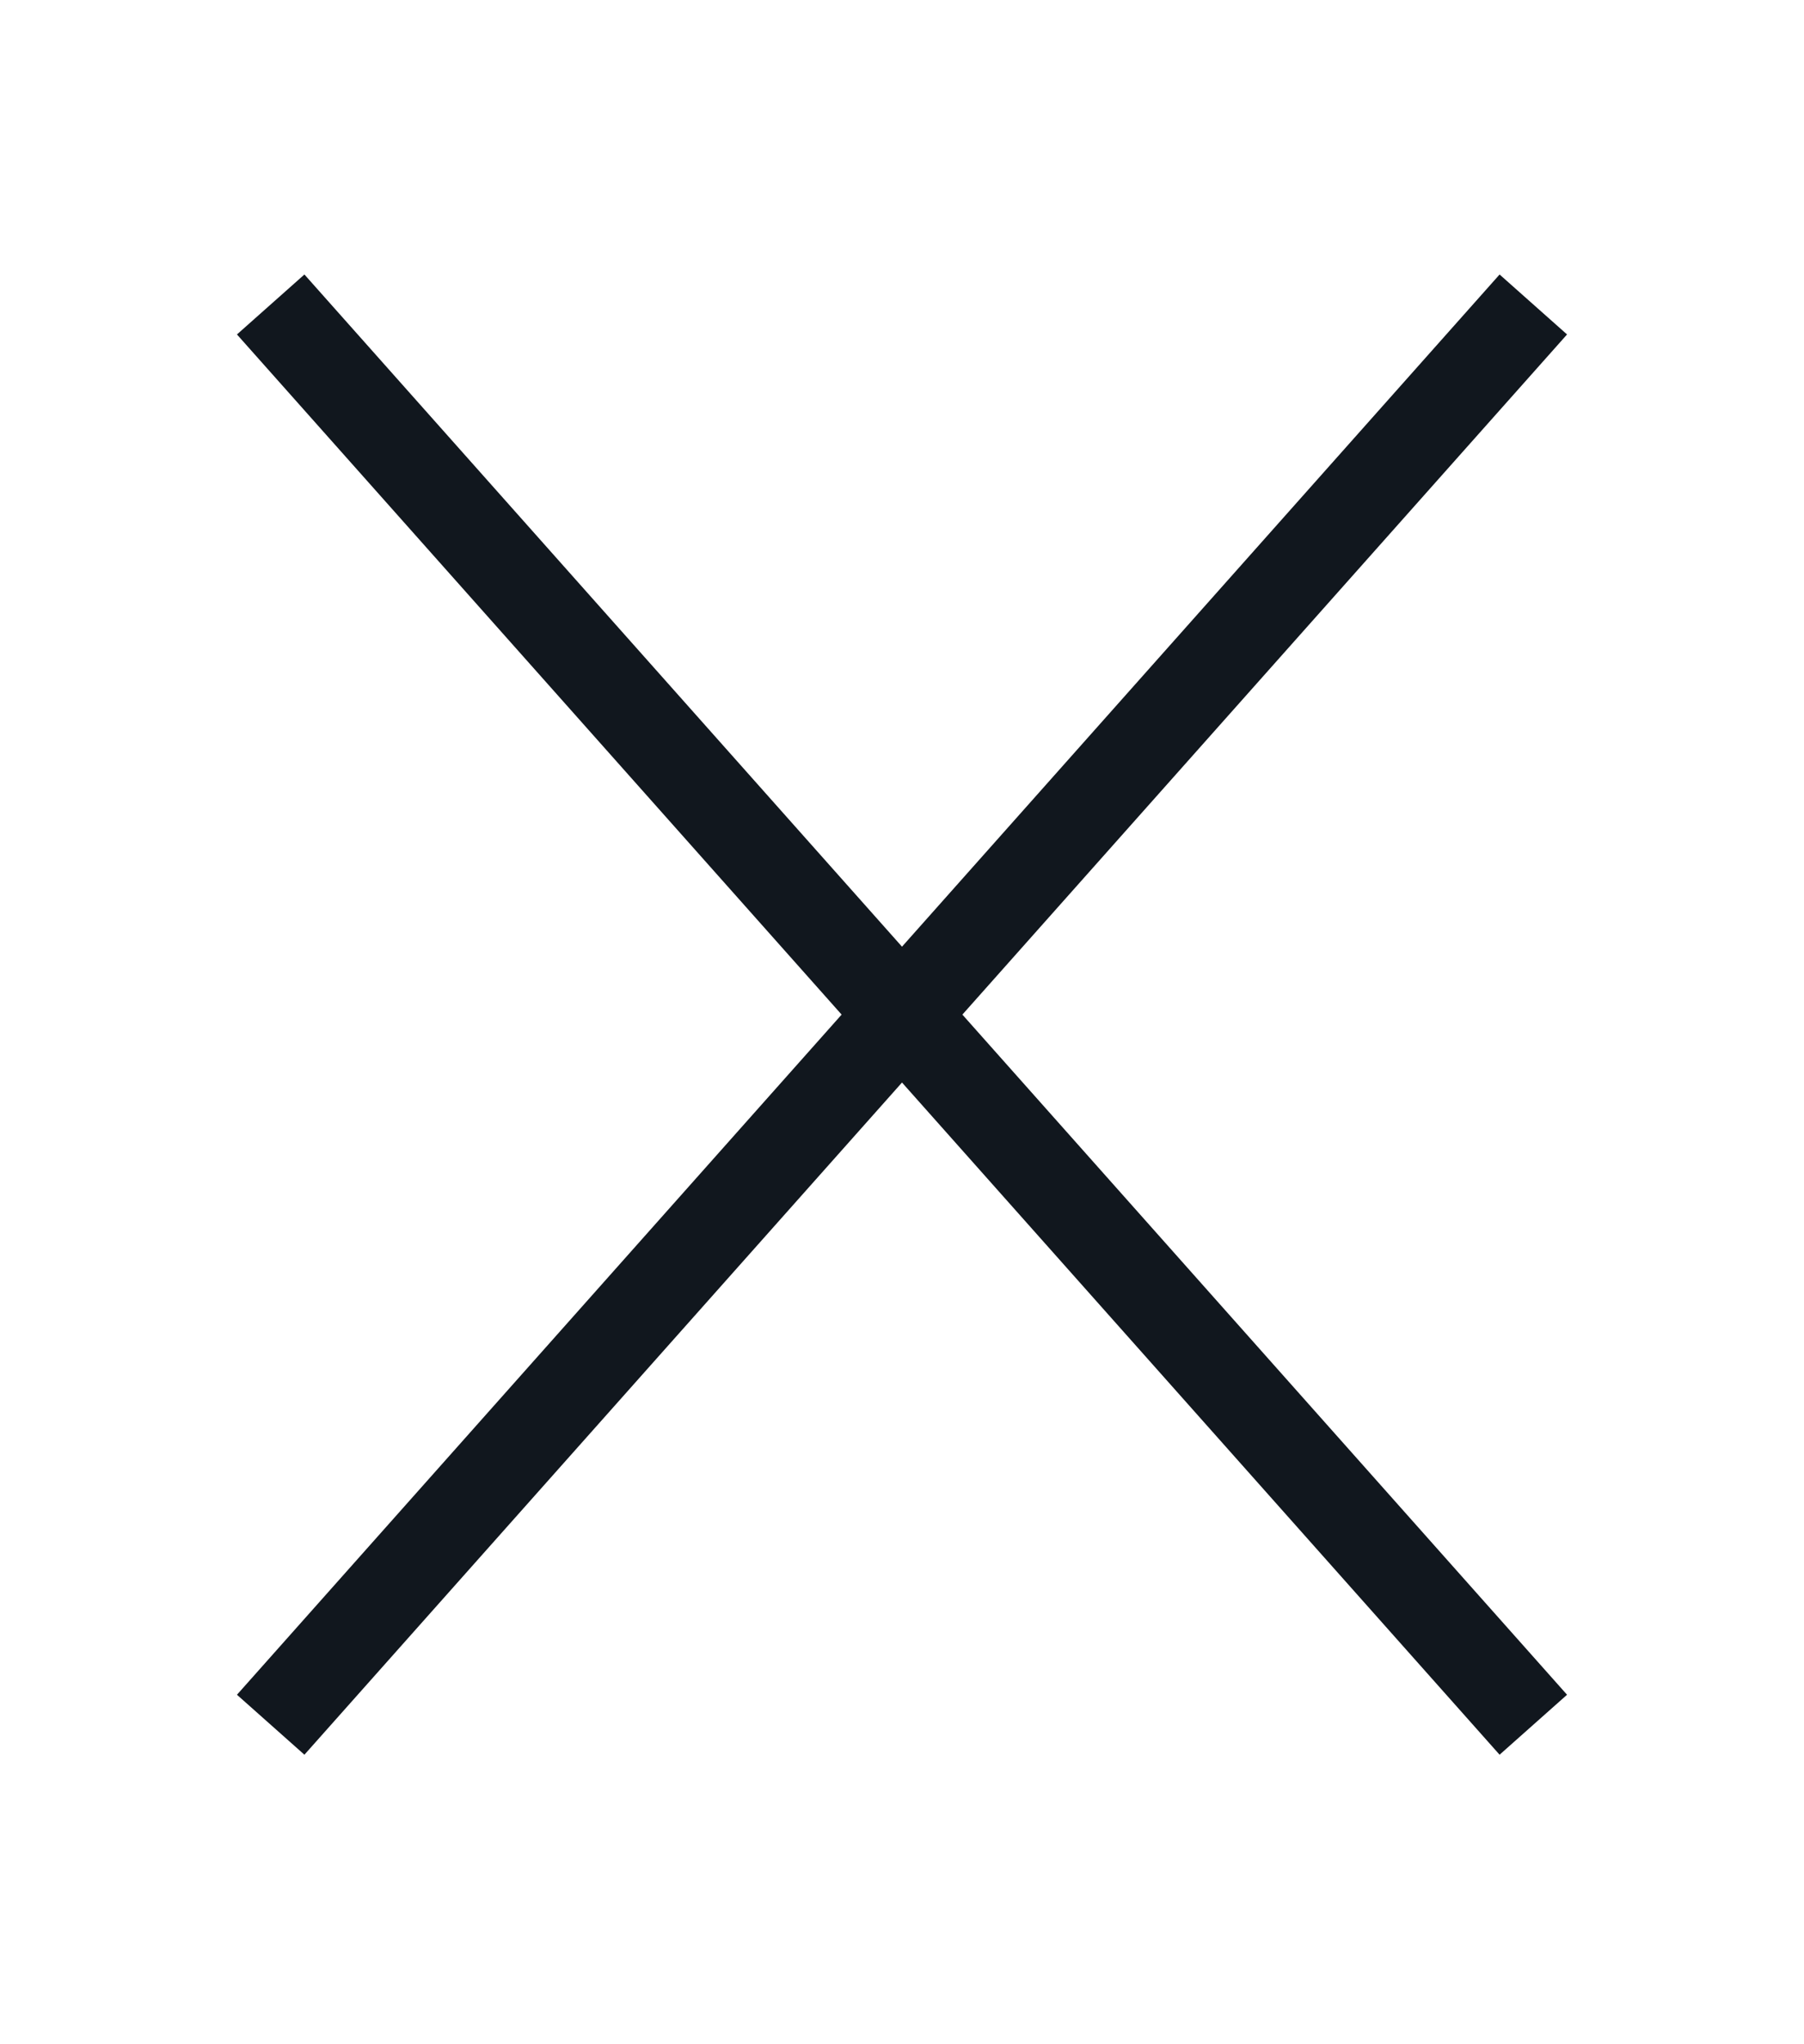 <?xml version="1.0" encoding="UTF-8"?> <svg xmlns="http://www.w3.org/2000/svg" width="30" height="34" viewBox="0 0 30 34" fill="none"><path d="M5 5.625L25 28.125" stroke="#11171E" stroke-width="1.501" stroke-linecap="square" stroke-linejoin="round"></path><path d="M5 28.125L25 5.625" stroke="#11171E" stroke-width="1.501" stroke-linecap="square" stroke-linejoin="round"></path></svg> 
